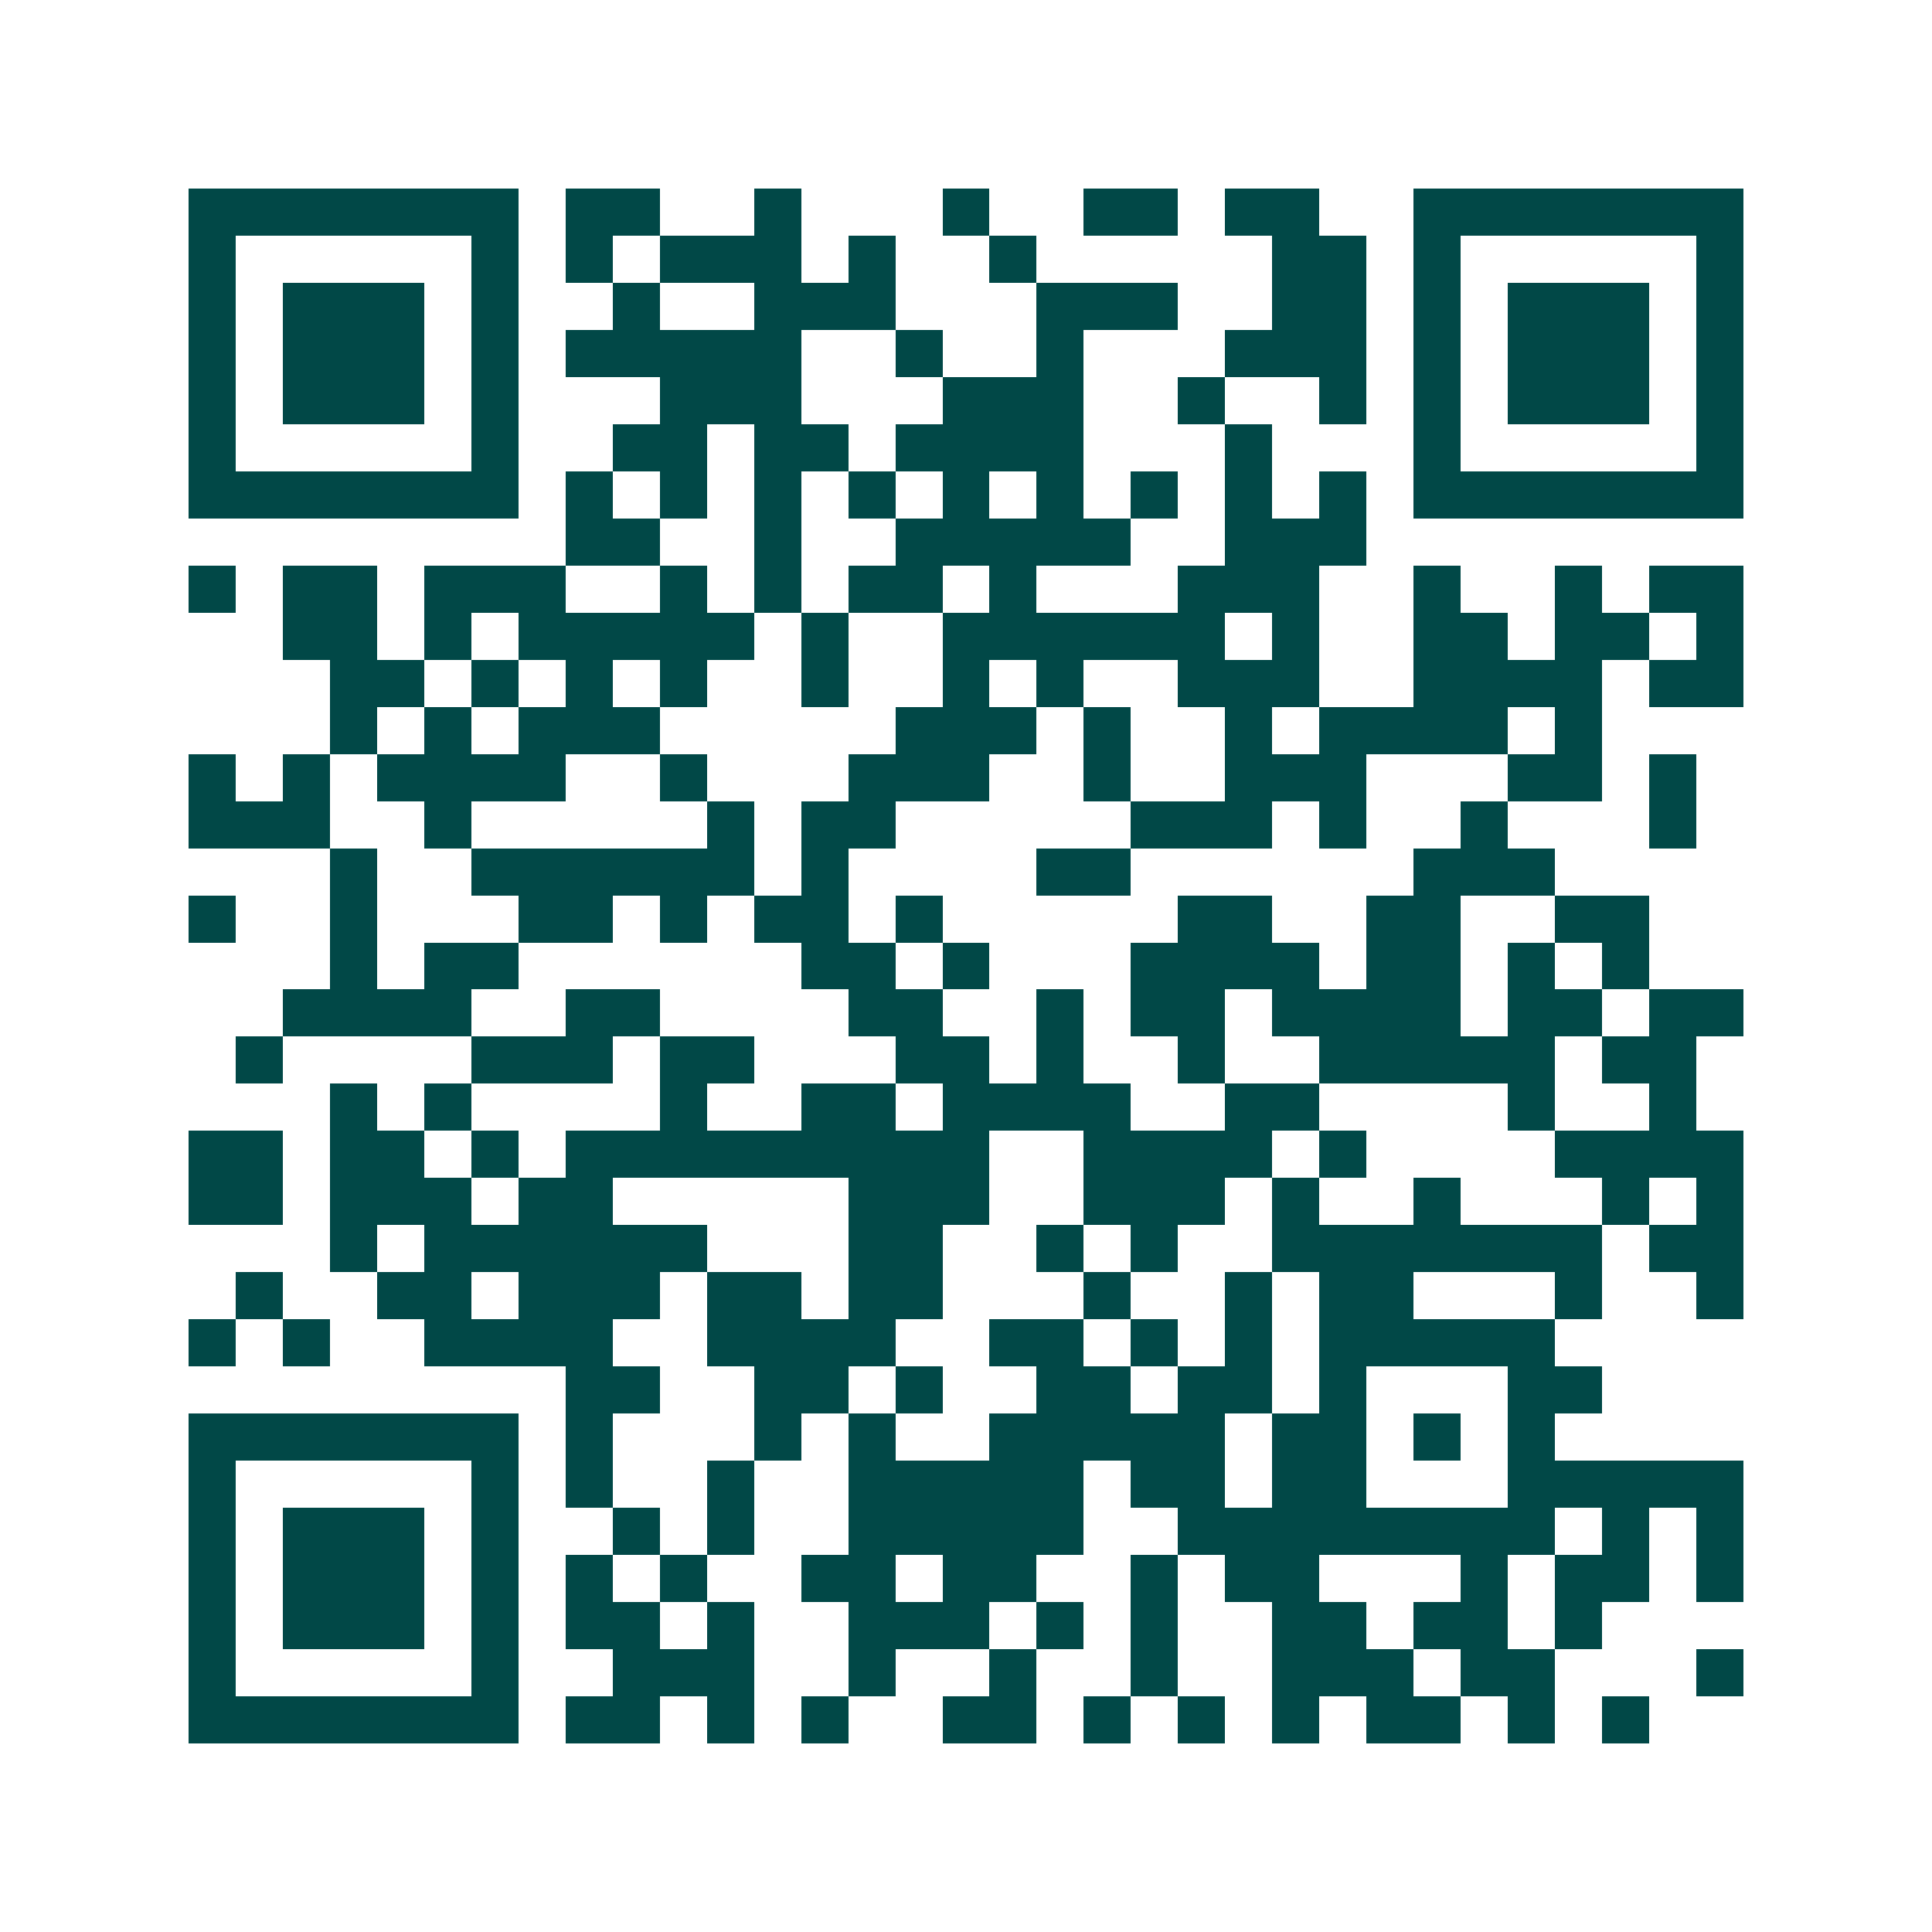 <svg xmlns="http://www.w3.org/2000/svg" width="200" height="200" viewBox="0 0 41 41" shape-rendering="crispEdges"><path fill="#ffffff" d="M0 0h41v41H0z"/><path stroke="#014847" d="M4 4.5h7m1 0h2m2 0h1m3 0h1m2 0h2m1 0h2m2 0h7M4 5.5h1m5 0h1m1 0h1m1 0h3m1 0h1m2 0h1m5 0h2m1 0h1m5 0h1M4 6.5h1m1 0h3m1 0h1m2 0h1m2 0h3m3 0h3m2 0h2m1 0h1m1 0h3m1 0h1M4 7.5h1m1 0h3m1 0h1m1 0h5m2 0h1m2 0h1m3 0h3m1 0h1m1 0h3m1 0h1M4 8.5h1m1 0h3m1 0h1m3 0h3m3 0h3m2 0h1m2 0h1m1 0h1m1 0h3m1 0h1M4 9.5h1m5 0h1m2 0h2m1 0h2m1 0h4m3 0h1m3 0h1m5 0h1M4 10.5h7m1 0h1m1 0h1m1 0h1m1 0h1m1 0h1m1 0h1m1 0h1m1 0h1m1 0h1m1 0h7M12 11.5h2m2 0h1m2 0h5m2 0h3M4 12.5h1m1 0h2m1 0h3m2 0h1m1 0h1m1 0h2m1 0h1m3 0h3m2 0h1m2 0h1m1 0h2M6 13.5h2m1 0h1m1 0h5m1 0h1m2 0h6m1 0h1m2 0h2m1 0h2m1 0h1M7 14.5h2m1 0h1m1 0h1m1 0h1m2 0h1m2 0h1m1 0h1m2 0h3m2 0h4m1 0h2M7 15.5h1m1 0h1m1 0h3m5 0h3m1 0h1m2 0h1m1 0h4m1 0h1M4 16.5h1m1 0h1m1 0h4m2 0h1m3 0h3m2 0h1m2 0h3m3 0h2m1 0h1M4 17.5h3m2 0h1m5 0h1m1 0h2m5 0h3m1 0h1m2 0h1m3 0h1M7 18.5h1m2 0h6m1 0h1m4 0h2m6 0h3M4 19.5h1m2 0h1m3 0h2m1 0h1m1 0h2m1 0h1m5 0h2m2 0h2m2 0h2M7 20.5h1m1 0h2m6 0h2m1 0h1m3 0h4m1 0h2m1 0h1m1 0h1M6 21.5h4m2 0h2m4 0h2m2 0h1m1 0h2m1 0h4m1 0h2m1 0h2M5 22.5h1m4 0h3m1 0h2m3 0h2m1 0h1m2 0h1m2 0h5m1 0h2M7 23.5h1m1 0h1m4 0h1m2 0h2m1 0h4m2 0h2m4 0h1m2 0h1M4 24.5h2m1 0h2m1 0h1m1 0h9m2 0h4m1 0h1m4 0h4M4 25.5h2m1 0h3m1 0h2m5 0h3m2 0h3m1 0h1m2 0h1m3 0h1m1 0h1M7 26.5h1m1 0h6m3 0h2m2 0h1m1 0h1m2 0h7m1 0h2M5 27.5h1m2 0h2m1 0h3m1 0h2m1 0h2m3 0h1m2 0h1m1 0h2m3 0h1m2 0h1M4 28.5h1m1 0h1m2 0h4m2 0h4m2 0h2m1 0h1m1 0h1m1 0h5M12 29.5h2m2 0h2m1 0h1m2 0h2m1 0h2m1 0h1m3 0h2M4 30.5h7m1 0h1m3 0h1m1 0h1m2 0h5m1 0h2m1 0h1m1 0h1M4 31.5h1m5 0h1m1 0h1m2 0h1m2 0h5m1 0h2m1 0h2m3 0h5M4 32.5h1m1 0h3m1 0h1m2 0h1m1 0h1m2 0h5m2 0h8m1 0h1m1 0h1M4 33.5h1m1 0h3m1 0h1m1 0h1m1 0h1m2 0h2m1 0h2m2 0h1m1 0h2m3 0h1m1 0h2m1 0h1M4 34.5h1m1 0h3m1 0h1m1 0h2m1 0h1m2 0h3m1 0h1m1 0h1m2 0h2m1 0h2m1 0h1M4 35.5h1m5 0h1m2 0h3m2 0h1m2 0h1m2 0h1m2 0h3m1 0h2m3 0h1M4 36.5h7m1 0h2m1 0h1m1 0h1m2 0h2m1 0h1m1 0h1m1 0h1m1 0h2m1 0h1m1 0h1"/></svg>

